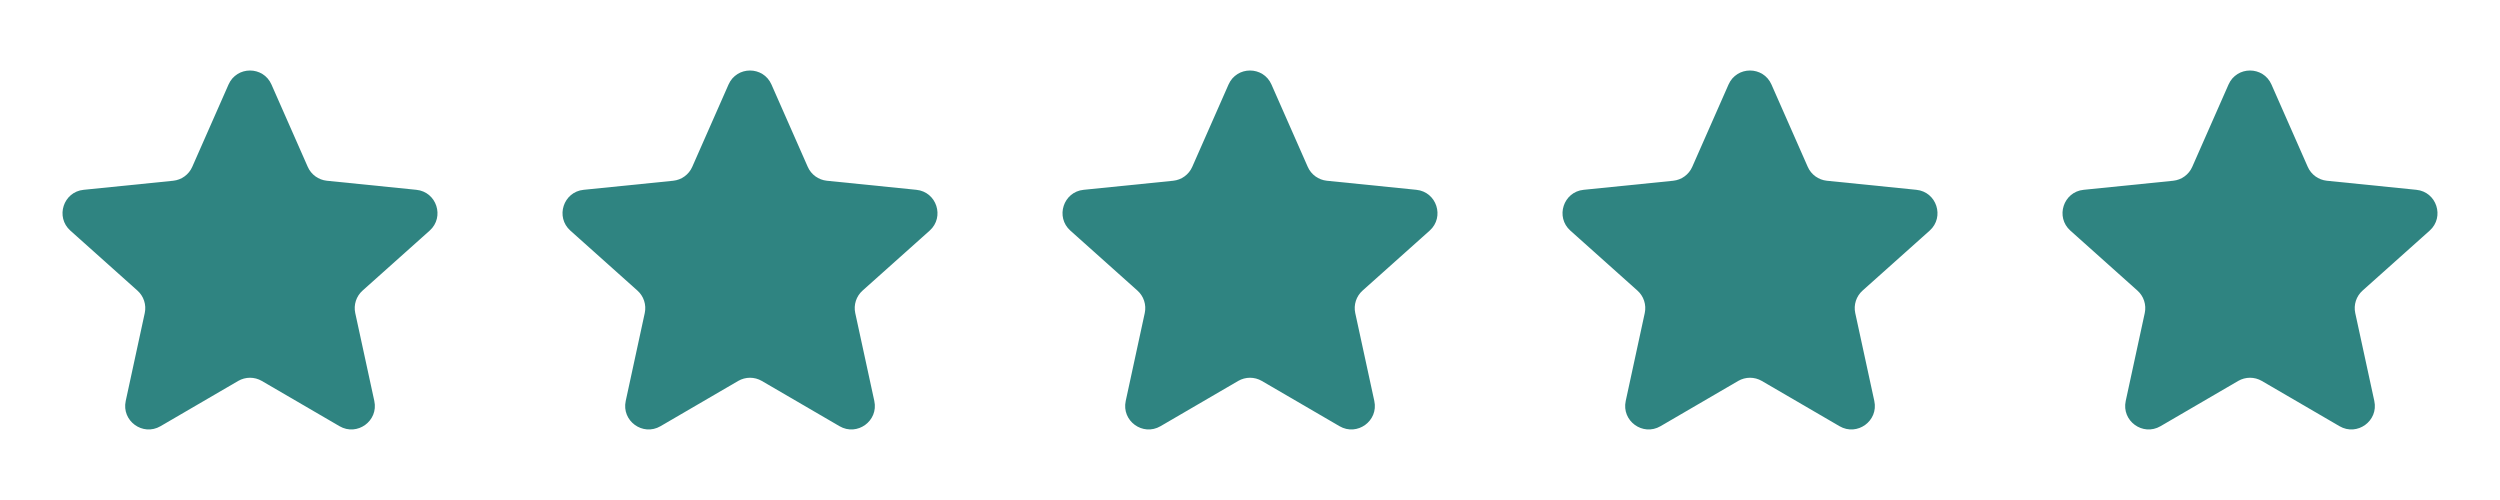 <svg width="80" height="16" viewBox="0 0 80 16" fill="none" xmlns="http://www.w3.org/2000/svg">
<path d="M8.687 2.705L9.848 5.339C9.957 5.587 10.191 5.756 10.46 5.784L13.324 6.074C13.973 6.139 14.235 6.946 13.749 7.38L11.602 9.299C11.4 9.479 11.311 9.753 11.368 10.018L11.978 12.831C12.116 13.469 11.43 13.967 10.866 13.639L8.378 12.19C8.145 12.054 7.856 12.054 7.622 12.19L5.135 13.639C4.57 13.967 3.885 13.469 4.023 12.831L4.632 10.018C4.689 9.753 4.6 9.479 4.398 9.299L2.252 7.38C1.765 6.946 2.027 6.139 2.676 6.074L5.541 5.784C5.81 5.756 6.043 5.587 6.152 5.339L7.313 2.705C7.576 2.107 8.424 2.107 8.687 2.705Z" fill="#2F8481"/>
<path d="M24.687 2.705L25.848 5.339C25.957 5.587 26.191 5.756 26.46 5.784L29.324 6.074C29.973 6.139 30.235 6.946 29.749 7.38L27.602 9.299C27.4 9.479 27.311 9.753 27.368 10.018L27.978 12.831C28.116 13.469 27.43 13.967 26.866 13.639L24.378 12.19C24.145 12.054 23.856 12.054 23.622 12.19L21.135 13.639C20.57 13.967 19.885 13.469 20.023 12.831L20.632 10.018C20.689 9.753 20.6 9.479 20.398 9.299L18.252 7.38C17.765 6.946 18.027 6.139 18.676 6.074L21.541 5.784C21.81 5.756 22.043 5.587 22.152 5.339L23.313 2.705C23.576 2.107 24.424 2.107 24.687 2.705Z" fill="#2F8481"/>
<path d="M40.687 2.705L41.848 5.339C41.957 5.587 42.191 5.756 42.46 5.784L45.324 6.074C45.973 6.139 46.235 6.946 45.749 7.38L43.602 9.299C43.4 9.479 43.311 9.753 43.368 10.018L43.978 12.831C44.116 13.469 43.43 13.967 42.866 13.639L40.378 12.19C40.145 12.054 39.856 12.054 39.622 12.19L37.135 13.639C36.57 13.967 35.885 13.469 36.023 12.831L36.632 10.018C36.689 9.753 36.6 9.479 36.398 9.299L34.252 7.38C33.765 6.946 34.027 6.139 34.676 6.074L37.541 5.784C37.81 5.756 38.043 5.587 38.152 5.339L39.313 2.705C39.576 2.107 40.424 2.107 40.687 2.705Z" fill="#2F8481"/>
<path d="M56.687 2.705L57.848 5.339C57.957 5.587 58.191 5.756 58.46 5.784L61.324 6.074C61.973 6.139 62.235 6.946 61.749 7.38L59.602 9.299C59.4 9.479 59.311 9.753 59.368 10.018L59.978 12.831C60.116 13.469 59.43 13.967 58.866 13.639L56.378 12.19C56.145 12.054 55.856 12.054 55.622 12.19L53.135 13.639C52.57 13.967 51.885 13.469 52.023 12.831L52.632 10.018C52.689 9.753 52.6 9.479 52.398 9.299L50.252 7.38C49.765 6.946 50.027 6.139 50.676 6.074L53.541 5.784C53.81 5.756 54.043 5.587 54.152 5.339L55.313 2.705C55.576 2.107 56.424 2.107 56.687 2.705Z" fill="#2F8481"/>
<path d="M72.687 2.705L73.848 5.339C73.957 5.587 74.191 5.756 74.46 5.784L77.324 6.074C77.973 6.139 78.235 6.946 77.749 7.38L75.602 9.299C75.4 9.479 75.311 9.753 75.368 10.018L75.978 12.831C76.116 13.469 75.43 13.967 74.866 13.639L72.378 12.19C72.145 12.054 71.856 12.054 71.622 12.19L69.135 13.639C68.57 13.967 67.885 13.469 68.023 12.831L68.632 10.018C68.689 9.753 68.6 9.479 68.398 9.299L66.252 7.38C65.765 6.946 66.027 6.139 66.676 6.074L69.541 5.784C69.81 5.756 70.043 5.587 70.152 5.339L71.313 2.705C71.576 2.107 72.424 2.107 72.687 2.705Z" fill="#2F8481"/>
</svg>
